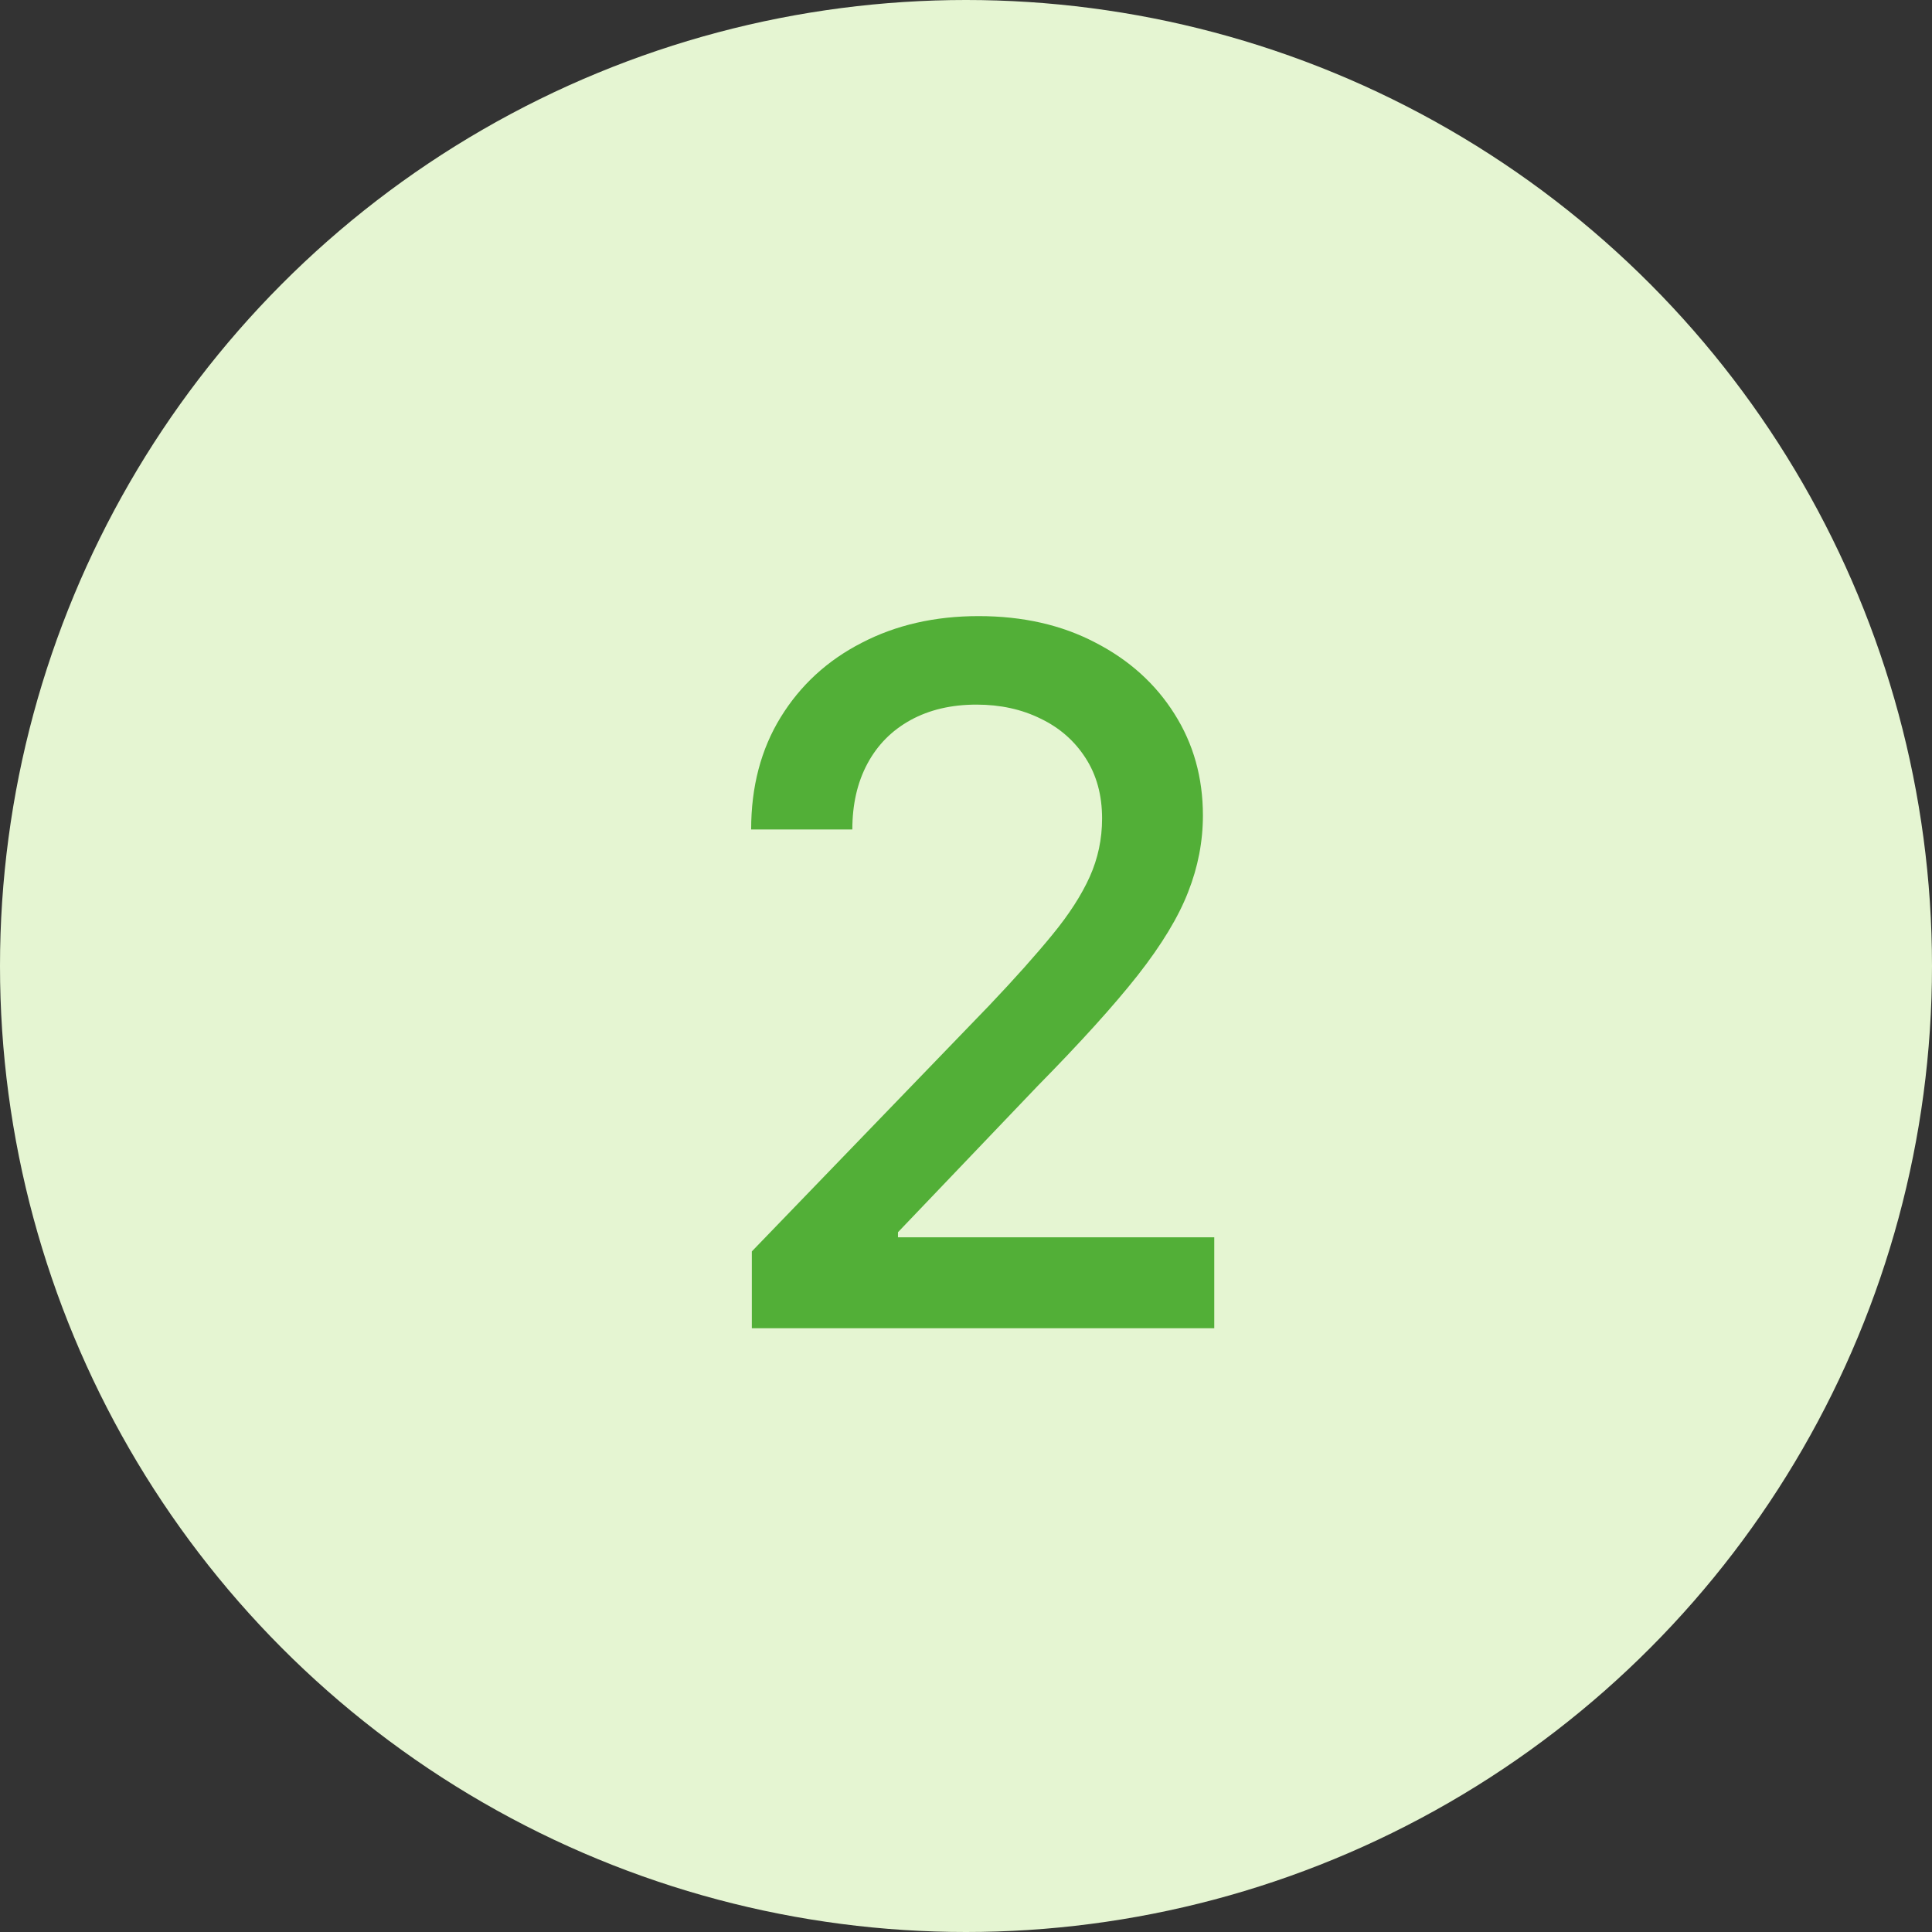 <?xml version="1.0" encoding="UTF-8"?> <svg xmlns="http://www.w3.org/2000/svg" width="48" height="48" viewBox="0 0 48 48" fill="none"><rect x="0" y="0" width="48" height="48" fill="#333333" stroke="none"/><circle cx="24" cy="24" r="24" fill="#E5F5D2"></circle><path d="M18.679 33V31.091L24.585 24.972C25.216 24.307 25.736 23.724 26.145 23.224C26.56 22.719 26.869 22.239 27.074 21.784C27.278 21.329 27.381 20.847 27.381 20.335C27.381 19.756 27.244 19.256 26.972 18.835C26.699 18.409 26.327 18.082 25.855 17.855C25.384 17.622 24.852 17.506 24.261 17.506C23.636 17.506 23.091 17.634 22.625 17.889C22.159 18.145 21.801 18.506 21.551 18.972C21.301 19.438 21.176 19.983 21.176 20.608H18.662C18.662 19.546 18.906 18.616 19.395 17.821C19.884 17.026 20.554 16.409 21.406 15.972C22.259 15.528 23.227 15.307 24.312 15.307C25.409 15.307 26.375 15.526 27.21 15.963C28.051 16.395 28.707 16.986 29.179 17.736C29.651 18.48 29.886 19.321 29.886 20.259C29.886 20.906 29.764 21.54 29.52 22.159C29.281 22.778 28.864 23.469 28.267 24.23C27.671 24.986 26.841 25.903 25.778 26.983L22.31 30.614V30.741H30.168V33H18.679Z" fill="#52AF37"></path></svg> 